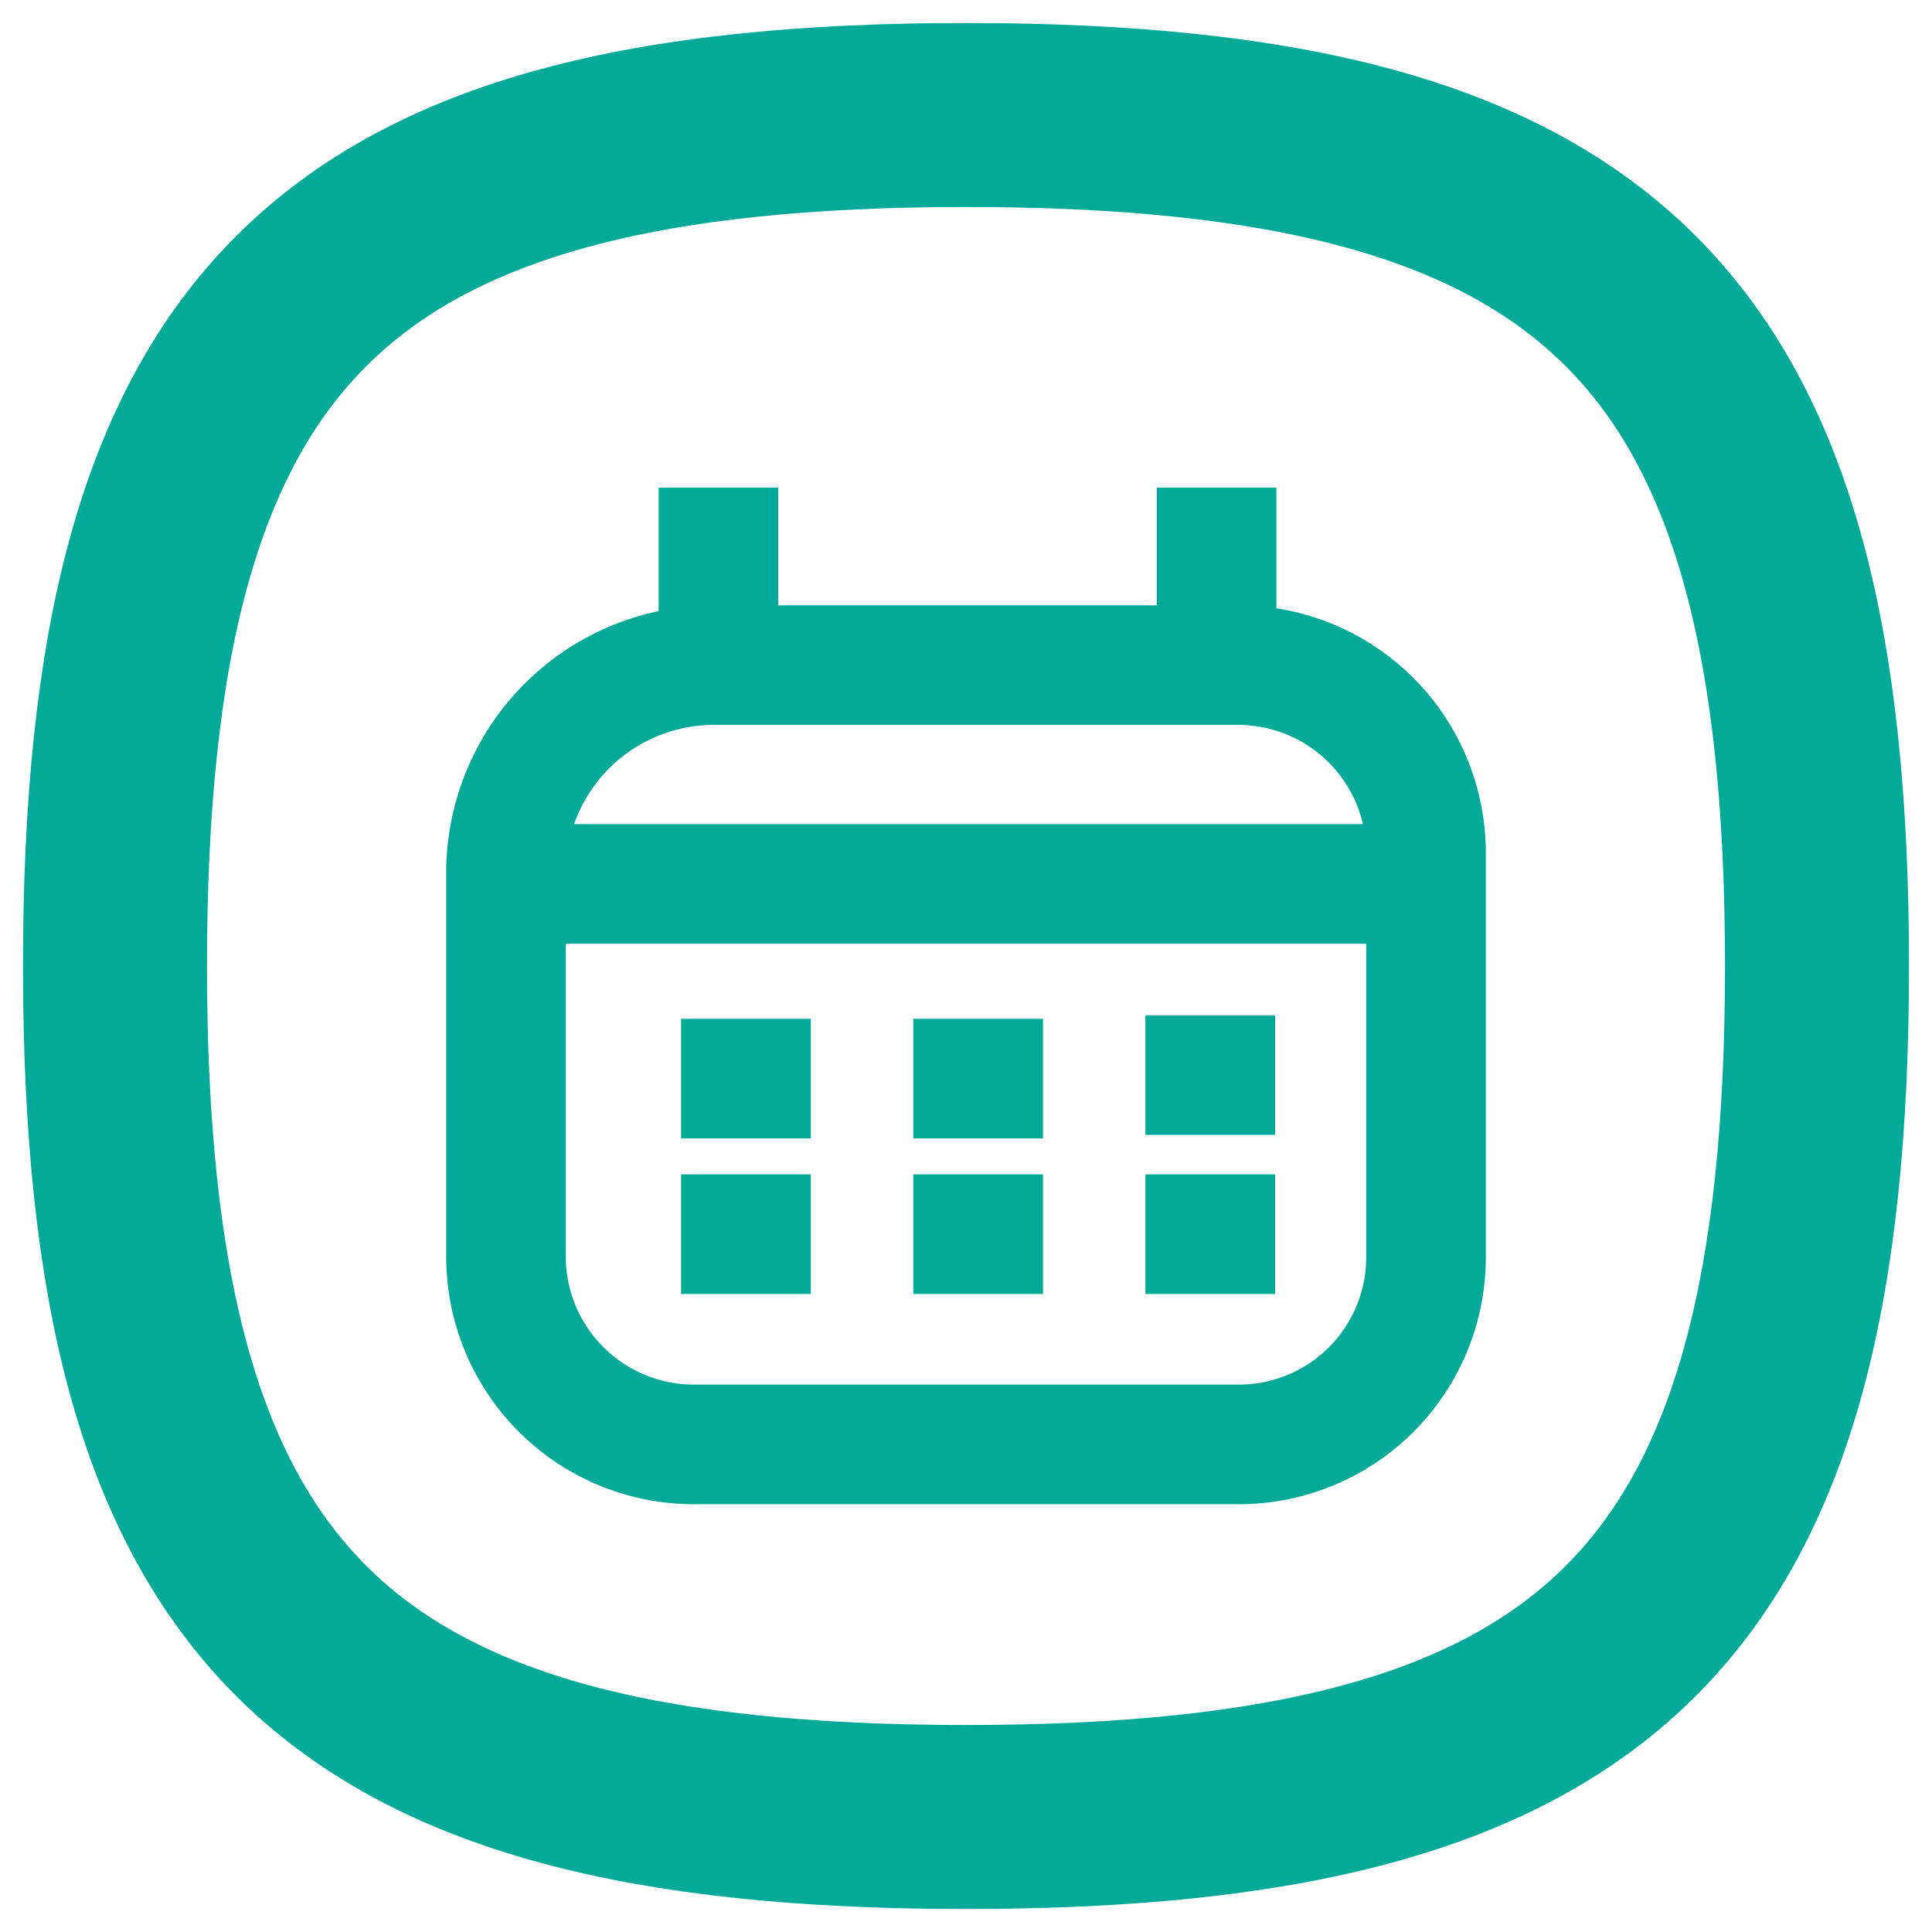 <svg xmlns="http://www.w3.org/2000/svg" width="21" height="21" viewBox="0 0 21 21">
  <g id="patient_dob_login" transform="translate(10.5 10.5)">
    <g id="Group_77731" data-name="Group 77731" transform="translate(-10.5 -10.5)">
      <path id="Stroke_7" data-name="Stroke 7" d="M1.25,10.5c0-6.937,2.313-9.25,9.25-9.25s9.25,2.313,9.25,9.25-2.313,9.25-9.25,9.25S1.25,17.437,1.25,10.5Z" fill="none" stroke="#00a998" stroke-linecap="round" stroke-linejoin="round" stroke-width="2"/>
      <rect id="Rectangle_33509" data-name="Rectangle 33509" width="21" height="21" fill="none"/>
      <g id="Group_77730" data-name="Group 77730">
        <g id="Group_77729" data-name="Group 77729">
          <path id="Path_56908" data-name="Path 56908" d="M10.232,7.23h3.193A2.042,2.042,0,0,1,15.5,9.239V13.7a2.035,2.035,0,0,1-2.067,2H7.575A2.043,2.043,0,0,1,5.5,13.69V9.452h0A2.26,2.26,0,0,1,7.8,7.23h2.678" fill="none" stroke="#00a998" stroke-linejoin="round" stroke-width="1.3"/>
          <line id="Line_95" data-name="Line 95" x1="9.71" transform="translate(5.79 9.608)" fill="none" stroke="#00a998" stroke-miterlimit="10" stroke-width="1.3"/>
          <g id="Group_77728" data-name="Group 77728">
            <line id="Line_96" data-name="Line 96" y2="1.929" transform="translate(13.224 5.301)" fill="none" stroke="#00a998" stroke-miterlimit="10" stroke-width="1.3"/>
            <line id="Line_96-2" data-name="Line 96" y2="1.929" transform="translate(7.809 5.301)" fill="none" stroke="#00a998" stroke-miterlimit="10" stroke-width="1.3"/>
          </g>
        </g>
        <line id="Line_22431" data-name="Line 22431" x2="1.41" transform="translate(12.45 11.686)" fill="none" stroke="#00a998" stroke-miterlimit="10" stroke-width="1.3"/>
        <line id="Line_22432" data-name="Line 22432" x2="1.41" transform="translate(12.45 13.415)" fill="none" stroke="#00a998" stroke-miterlimit="10" stroke-width="1.3"/>
        <line id="Line_22433" data-name="Line 22433" x2="1.41" transform="translate(9.927 13.415)" fill="none" stroke="#00a998" stroke-miterlimit="10" stroke-width="1.3"/>
        <line id="Line_22434" data-name="Line 22434" x2="1.41" transform="translate(7.403 13.415)" fill="none" stroke="#00a998" stroke-miterlimit="10" stroke-width="1.3"/>
        <line id="Line_22435" data-name="Line 22435" x2="1.41" transform="translate(9.927 11.724)" fill="none" stroke="#00a998" stroke-miterlimit="10" stroke-width="1.3"/>
        <line id="Line_22436" data-name="Line 22436" x2="1.41" transform="translate(7.403 11.724)" fill="none" stroke="#00a998" stroke-miterlimit="10" stroke-width="1.3"/>
      </g>
    </g>
  </g>
</svg>
